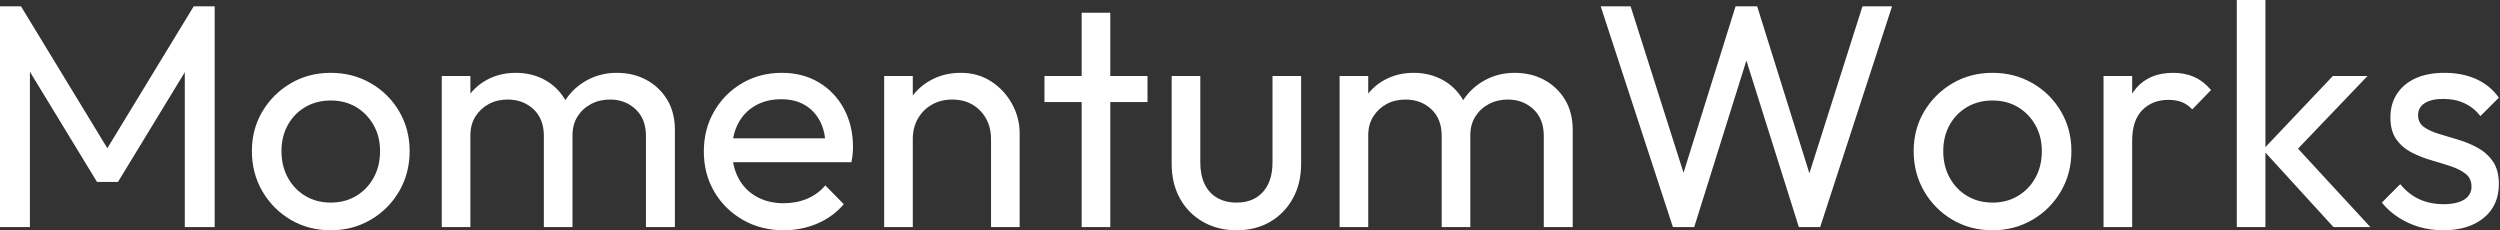 <svg baseProfile="full" height="28" version="1.1" viewBox="0 0 304 28" width="304" xmlns="http://www.w3.org/2000/svg" xmlns:ev="http://www.w3.org/2001/xml-events" xmlns:xlink="http://www.w3.org/1999/xlink"><rect x="0" y="0" width="304" height="28" fill="#333333" stroke="none"/><defs /><g><path d="M3.171 27.613V0.773H5.724L17.094 19.453H15.354L26.724 0.773H29.276V27.613H25.641V7.155L26.492 7.387L17.519 22.122H14.967L5.994 7.387L6.807 7.155V27.613Z M43.392 28Q40.685 28 38.519 26.724Q36.354 25.448 35.077 23.262Q33.801 21.077 33.801 18.37Q33.801 15.702 35.077 13.555Q36.354 11.409 38.519 10.133Q40.685 8.856 43.392 8.856Q46.061 8.856 48.246 10.113Q50.431 11.37 51.707 13.536Q52.983 15.702 52.983 18.37Q52.983 21.077 51.707 23.262Q50.431 25.448 48.246 26.724Q46.061 28 43.392 28ZM43.392 24.635Q45.133 24.635 46.486 23.823Q47.84 23.011 48.613 21.599Q49.387 20.188 49.387 18.37Q49.387 16.591 48.594 15.199Q47.801 13.807 46.467 13.014Q45.133 12.221 43.392 12.221Q41.652 12.221 40.298 13.014Q38.945 13.807 38.171 15.199Q37.398 16.591 37.398 18.37Q37.398 20.188 38.171 21.599Q38.945 23.011 40.298 23.823Q41.652 24.635 43.392 24.635Z M56.89 27.613V9.243H60.37V27.613ZM69.304 27.613V16.514Q69.304 14.464 68.047 13.285Q66.79 12.105 64.895 12.105Q63.619 12.105 62.613 12.646Q61.608 13.188 60.989 14.155Q60.37 15.122 60.37 16.475L58.939 15.779Q58.939 13.691 59.848 12.144Q60.757 10.597 62.343 9.727Q63.928 8.856 65.901 8.856Q67.834 8.856 69.401 9.707Q70.967 10.558 71.876 12.105Q72.785 13.652 72.785 15.779V27.613ZM81.718 27.613V16.514Q81.718 14.464 80.461 13.285Q79.204 12.105 77.348 12.105Q76.072 12.105 75.047 12.646Q74.022 13.188 73.403 14.155Q72.785 15.122 72.785 16.475L70.812 15.779Q70.928 13.652 71.953 12.124Q72.978 10.597 74.602 9.727Q76.227 8.856 78.16 8.856Q80.171 8.856 81.757 9.707Q83.343 10.558 84.29 12.105Q85.238 13.652 85.238 15.818V27.613Z M98.464 28Q95.718 28 93.514 26.743Q91.309 25.486 90.033 23.32Q88.757 21.155 88.757 18.409Q88.757 15.702 90.014 13.536Q91.271 11.37 93.417 10.113Q95.564 8.856 98.232 8.856Q100.785 8.856 102.738 10.017Q104.691 11.177 105.793 13.227Q106.895 15.276 106.895 17.867Q106.895 18.254 106.856 18.699Q106.818 19.144 106.702 19.724H91.193V16.823H104.845L103.569 17.945Q103.569 16.088 102.912 14.793Q102.254 13.497 101.055 12.782Q99.856 12.066 98.155 12.066Q96.376 12.066 95.022 12.84Q93.669 13.613 92.934 15.006Q92.199 16.398 92.199 18.293Q92.199 20.227 92.972 21.677Q93.746 23.127 95.177 23.92Q96.608 24.713 98.464 24.713Q100.011 24.713 101.307 24.171Q102.602 23.63 103.53 22.547L105.773 24.829Q104.459 26.376 102.544 27.188Q100.63 28 98.464 28Z M123.68 27.613V16.901Q123.68 14.812 122.365 13.459Q121.05 12.105 118.961 12.105Q117.569 12.105 116.486 12.724Q115.403 13.343 114.785 14.425Q114.166 15.508 114.166 16.901L112.735 16.088Q112.735 14 113.663 12.376Q114.591 10.751 116.254 9.804Q117.917 8.856 120.006 8.856Q122.094 8.856 123.699 9.901Q125.304 10.945 126.232 12.627Q127.16 14.309 127.16 16.204V27.613ZM110.685 27.613V9.243H114.166V27.613Z M134.702 27.613V1.547H138.182V27.613ZM130.177 12.414V9.243H142.707V12.414Z M153.536 28Q151.254 28 149.456 26.975Q147.657 25.95 146.652 24.133Q145.646 22.315 145.646 19.917V9.243H149.127V19.762Q149.127 21.271 149.649 22.373Q150.171 23.475 151.177 24.055Q152.182 24.635 153.536 24.635Q155.586 24.635 156.746 23.34Q157.906 22.044 157.906 19.762V9.243H161.387V19.917Q161.387 22.315 160.381 24.133Q159.376 25.95 157.616 26.975Q155.856 28 153.536 28Z M166.066 27.613V9.243H169.547V27.613ZM178.481 27.613V16.514Q178.481 14.464 177.224 13.285Q175.967 12.105 174.072 12.105Q172.796 12.105 171.79 12.646Q170.785 13.188 170.166 14.155Q169.547 15.122 169.547 16.475L168.116 15.779Q168.116 13.691 169.025 12.144Q169.934 10.597 171.519 9.727Q173.105 8.856 175.077 8.856Q177.011 8.856 178.577 9.707Q180.144 10.558 181.052 12.105Q181.961 13.652 181.961 15.779V27.613ZM190.895 27.613V16.514Q190.895 14.464 189.638 13.285Q188.381 12.105 186.525 12.105Q185.249 12.105 184.224 12.646Q183.199 13.188 182.58 14.155Q181.961 15.122 181.961 16.475L179.989 15.779Q180.105 13.652 181.13 12.124Q182.155 10.597 183.779 9.727Q185.403 8.856 187.337 8.856Q189.348 8.856 190.934 9.707Q192.519 10.558 193.467 12.105Q194.414 13.652 194.414 15.818V27.613Z M206.597 27.613 197.818 0.773H201.453L208.414 22.663H207.37L214.215 0.773H216.845L223.691 22.663H222.685L229.646 0.773H233.243L224.503 27.613H221.912L215.028 5.762H216.033L209.188 27.613Z M245.464 28Q242.757 28 240.591 26.724Q238.425 25.448 237.149 23.262Q235.873 21.077 235.873 18.37Q235.873 15.702 237.149 13.555Q238.425 11.409 240.591 10.133Q242.757 8.856 245.464 8.856Q248.133 8.856 250.318 10.113Q252.503 11.37 253.779 13.536Q255.055 15.702 255.055 18.37Q255.055 21.077 253.779 23.262Q252.503 25.448 250.318 26.724Q248.133 28 245.464 28ZM245.464 24.635Q247.204 24.635 248.558 23.823Q249.912 23.011 250.685 21.599Q251.459 20.188 251.459 18.37Q251.459 16.591 250.666 15.199Q249.873 13.807 248.539 13.014Q247.204 12.221 245.464 12.221Q243.724 12.221 242.37 13.014Q241.017 13.807 240.243 15.199Q239.47 16.591 239.47 18.37Q239.47 20.188 240.243 21.599Q241.017 23.011 242.37 23.823Q243.724 24.635 245.464 24.635Z M258.961 27.613V9.243H262.442V27.613ZM262.442 17.133 261.127 16.552Q261.127 13.033 262.751 10.945Q264.376 8.856 267.431 8.856Q268.823 8.856 269.945 9.34Q271.066 9.823 272.033 10.945L269.751 13.304Q269.171 12.685 268.475 12.414Q267.779 12.144 266.851 12.144Q264.917 12.144 263.68 13.381Q262.442 14.619 262.442 17.133Z M286.923 27.613 278.337 18.215 286.845 9.243H291.061L281.586 19.144L281.74 17.133L291.409 27.613ZM275.166 27.613V0.0H278.646V27.613Z M300.265 28Q298.718 28 297.345 27.594Q295.972 27.188 294.812 26.434Q293.652 25.68 292.801 24.635L295.044 22.392Q296.05 23.63 297.365 24.229Q298.68 24.829 300.304 24.829Q301.928 24.829 302.818 24.268Q303.707 23.707 303.707 22.702Q303.707 21.696 302.992 21.135Q302.276 20.575 301.155 20.207Q300.033 19.84 298.776 19.472Q297.519 19.105 296.398 18.525Q295.276 17.945 294.561 16.939Q293.845 15.934 293.845 14.271Q293.845 12.608 294.657 11.39Q295.47 10.171 296.92 9.514Q298.37 8.856 300.42 8.856Q302.586 8.856 304.268 9.61Q305.95 10.365 307.033 11.873L304.79 14.116Q304.017 13.11 302.876 12.569Q301.735 12.028 300.304 12.028Q298.796 12.028 298.003 12.55Q297.21 13.072 297.21 14Q297.21 14.928 297.906 15.431Q298.602 15.934 299.743 16.282Q300.884 16.63 302.122 16.997Q303.359 17.365 304.481 17.983Q305.602 18.602 306.318 19.646Q307.033 20.691 307.033 22.392Q307.033 24.983 305.196 26.492Q303.359 28 300.265 28Z " fill="rgb(255,255,255)" transform="translate(-3.171, 0)" /></g></svg>